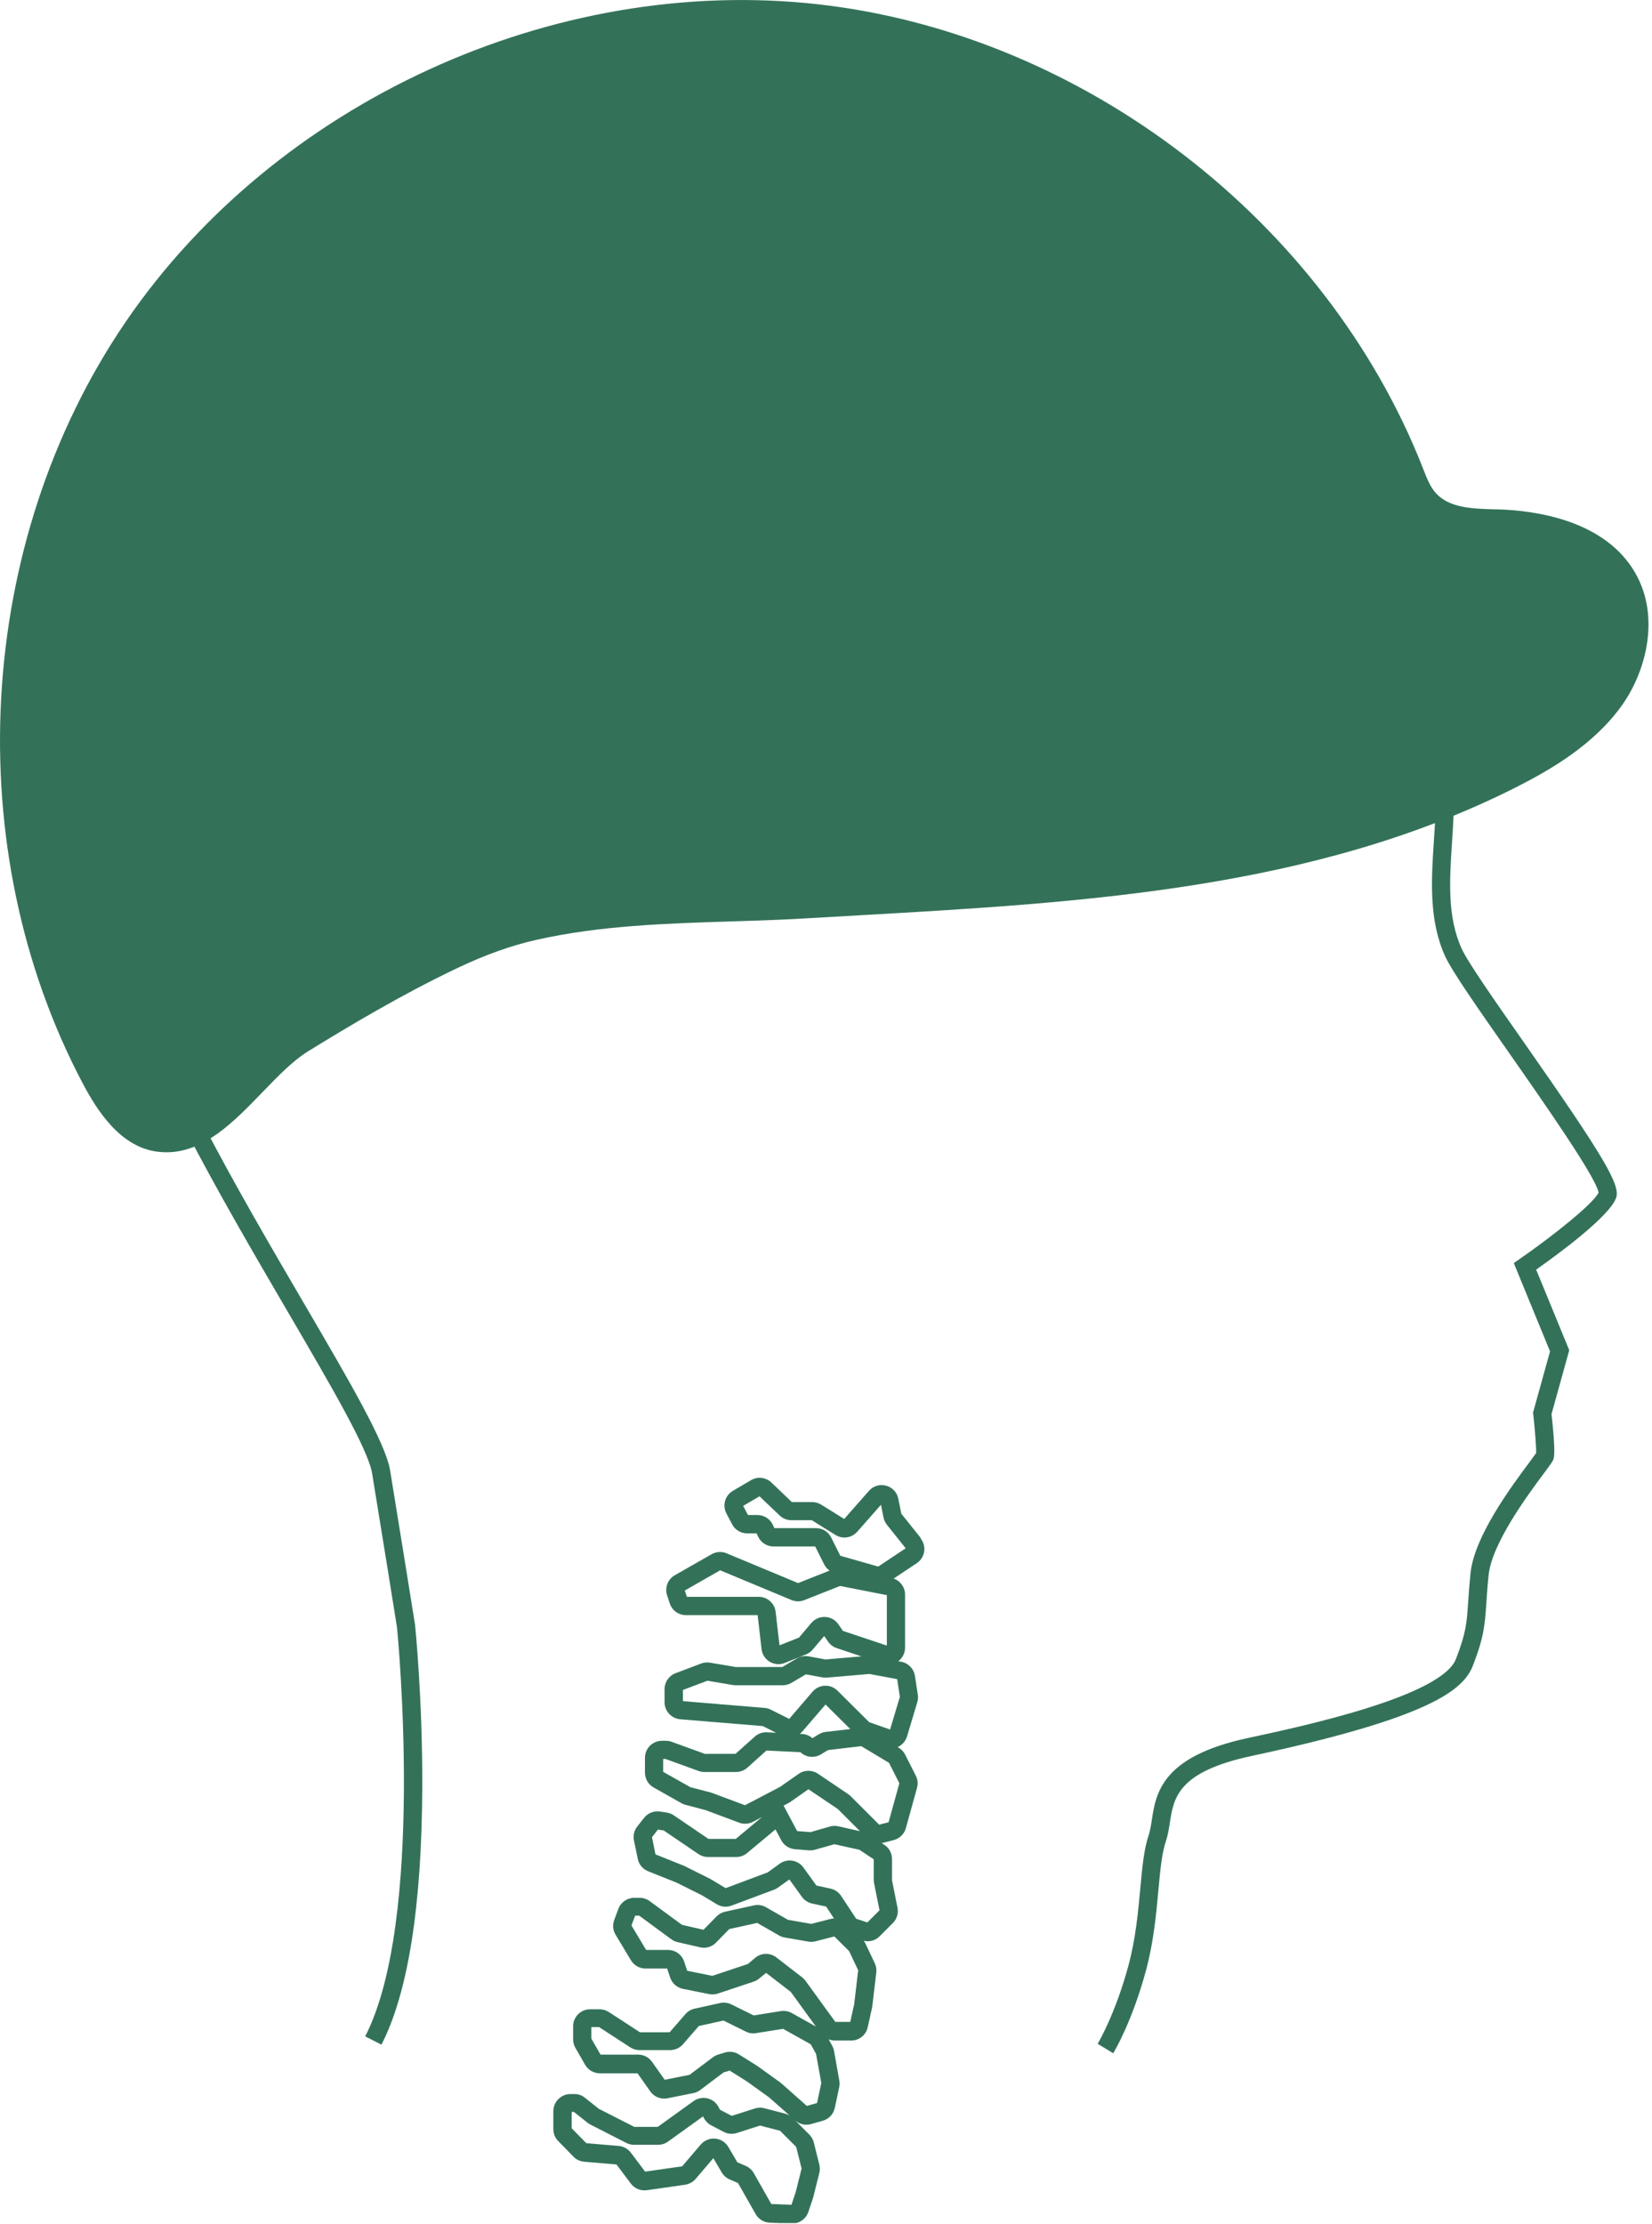 <svg width="344" height="463" viewBox="0 0 344 463" fill="none" xmlns="http://www.w3.org/2000/svg">
<g clip-path="url(#clip0_261_2)">
<path d="M231.819 427.48L228.569 425.51C228.609 425.45 232.269 419.32 235.009 409.1C236.489 403.57 236.989 398.09 237.439 393.25C237.839 388.85 238.189 385.05 239.179 382.12C239.499 381.18 239.669 380.07 239.849 378.89C240.709 373.32 241.889 365.69 259.879 361.84C270.889 359.48 300.119 353.23 303.169 345.4C305.289 339.95 305.429 337.9 305.729 333.4C305.839 331.77 305.969 329.93 306.209 327.53C306.979 319.89 314.699 309.5 318.419 304.51C319.009 303.72 319.609 302.9 319.869 302.52C319.929 301.41 319.619 297.6 319.269 294.45L319.229 294.09L322.769 281.35L315.219 262.96L316.479 262.09C323.649 257.12 331.789 250.56 332.879 248.3C332.359 245.12 321.499 229.6 314.279 219.27C307.879 210.12 302.349 202.22 300.919 199.08C297.499 191.54 298.049 183.18 298.579 175.09C299.039 168.13 299.509 160.93 297.399 154.41C288.349 126.41 277.099 91.57 254.909 65.64C230.099 36.63 195.579 32.23 170.989 33.64C120.759 36.52 65.599 66.37 39.829 104.62C22.909 129.73 17.739 164.82 26.329 196.21C32.469 218.64 49.589 247.91 63.339 271.43C72.819 287.64 80.309 300.44 81.239 306.16C83.379 319.22 86.409 338.16 86.439 338.35V338.46C86.469 338.61 88.009 353.98 87.929 372.25C87.819 396.94 84.959 414.92 79.429 425.69L76.049 423.96C88.479 399.74 82.879 340.98 82.679 338.89C82.499 337.74 79.579 319.48 77.489 306.77C76.669 301.75 68.969 288.59 60.059 273.34C46.199 249.63 28.939 220.12 22.669 197.21C13.789 164.79 19.159 128.5 36.679 102.5C63.069 63.34 119.469 32.78 170.779 29.84C207.269 27.75 237.359 39.27 257.799 63.17C280.479 89.68 291.859 124.92 301.009 153.24C303.339 160.45 302.839 168.02 302.359 175.34C301.839 183.31 301.339 190.84 304.369 197.51C305.649 200.34 311.349 208.48 317.379 217.09C333.869 240.65 337.449 246.68 336.539 249.35C335.229 253.17 324.679 260.95 319.879 264.33L326.769 281.11L323.079 294.4C323.649 299.61 323.789 302.73 323.519 303.67C323.359 304.22 323.019 304.68 321.459 306.78C318.219 311.13 310.649 321.32 309.979 327.92C309.739 330.26 309.619 332.07 309.509 333.67C309.199 338.27 309.029 340.8 306.699 346.79C304.729 351.85 297.799 357.62 260.669 365.57C245.239 368.87 244.409 374.27 243.599 379.48C243.399 380.77 243.189 382.1 242.769 383.35C241.919 385.85 241.589 389.45 241.209 393.61C240.749 398.6 240.229 404.25 238.669 410.09C235.779 420.88 231.969 427.23 231.809 427.49L231.819 427.48Z" fill="#337259"/>
<path d="M191.721 320.19L187.681 315.14L187.061 312.03C186.791 310.7 185.821 309.66 184.511 309.31C183.201 308.96 181.831 309.37 180.941 310.39L175.791 316.24L170.981 313.25C170.421 312.9 169.771 312.72 169.111 312.72H164.891L160.631 308.65C159.491 307.56 157.751 307.36 156.391 308.16L152.601 310.39C150.971 311.35 150.381 313.41 151.261 315.09L152.451 317.35C153.061 318.52 154.261 319.24 155.581 319.24H157.551L157.871 319.93C158.451 321.17 159.711 321.97 161.071 321.97H169.751L171.631 325.72C171.891 326.24 172.281 326.66 172.741 326.99L166.181 329.59L151.301 323.39C150.301 322.97 149.131 323.04 148.181 323.58L140.511 327.96C139.051 328.79 138.381 330.56 138.911 332.15L139.471 333.84C139.951 335.29 141.301 336.26 142.831 336.26H157.761L158.581 343.34C158.711 344.44 159.331 345.4 160.281 345.97C161.241 346.54 162.371 346.63 163.401 346.22L167.841 344.44C168.371 344.23 168.851 343.88 169.221 343.44L171.621 340.61L172.451 341.8C172.881 342.42 173.521 342.9 174.231 343.13L179.371 344.85L171.891 345.49L168.381 344.84C167.551 344.69 166.681 344.84 165.951 345.27L162.901 347.06H153.191L147.841 346.16C147.221 346.06 146.581 346.12 146.001 346.34L140.671 348.35C139.301 348.87 138.381 350.2 138.381 351.66V354.41C138.381 356.24 139.811 357.78 141.631 357.94L158.831 359.36L161.611 360.75L159.691 360.66C158.751 360.61 157.861 360.93 157.161 361.56L153.171 365.13L146.791 365.15L139.851 362.63C139.461 362.49 139.051 362.42 138.641 362.42H137.841C135.891 362.42 134.301 364.01 134.301 365.96V369.06C134.301 370.34 134.991 371.52 136.101 372.14L141.891 375.41C142.151 375.56 142.431 375.67 142.721 375.75L146.971 376.87L153.911 379.47C154.851 379.82 155.901 379.76 156.791 379.29L158.671 378.3L153.211 382.85H147.521L140.301 377.94C139.871 377.65 139.371 377.45 138.851 377.37L137.441 377.15C136.181 376.96 134.911 377.46 134.121 378.46L132.701 380.26C132.051 381.08 131.801 382.14 132.011 383.16L132.801 387C133.041 388.17 133.841 389.13 134.951 389.58L140.861 391.94L146.171 394.59L149.251 396.45C150.181 397.01 151.301 397.12 152.321 396.74L161.171 393.43C161.461 393.32 161.741 393.17 162.001 392.99L164.371 391.29L166.981 394.91C167.491 395.62 168.241 396.11 169.091 396.3L172.031 396.94L173.661 399.41C173.431 399.42 173.191 399.45 172.961 399.51L168.941 400.54L164.091 399.7L159.491 397.07C158.731 396.63 157.831 396.5 156.971 396.69L150.981 398.01C150.311 398.16 149.691 398.5 149.211 398.99L146.491 401.77L142.011 400.74L135.281 395.8C134.681 395.36 133.931 395.11 133.191 395.11H132.081C130.611 395.11 129.281 396.03 128.771 397.4L127.901 399.73C127.521 400.75 127.621 401.86 128.181 402.79L131.381 408.12C132.021 409.18 133.181 409.84 134.411 409.84H138.921L139.551 411.72C139.951 412.92 140.971 413.82 142.211 414.07L147.651 415.16C148.251 415.28 148.881 415.24 149.471 415.05L156.941 412.56C157.361 412.42 157.741 412.21 158.081 411.93L159.521 410.74L164.661 414.7L169.891 421.91L164.861 419.1C164.171 418.71 163.361 418.57 162.581 418.7L156.941 419.6L152.281 417.3C151.561 416.95 150.741 416.85 149.951 417.02L144.641 418.19C143.911 418.35 143.231 418.75 142.731 419.32L139.441 423.11H133.261L126.771 418.89C126.191 418.52 125.531 418.32 124.841 418.32H122.881C120.931 418.32 119.341 419.91 119.341 421.86V424.58C119.341 425.2 119.501 425.81 119.811 426.34L121.841 429.88C122.471 430.97 123.641 431.65 124.911 431.65H132.751L135.411 435.42C136.221 436.56 137.621 437.13 138.991 436.85L144.391 435.77C144.901 435.67 145.391 435.45 145.811 435.13L150.651 431.48L151.931 431.08L155.551 433.36L160.161 436.67L164.491 440.5C164.181 440.3 163.841 440.14 163.481 440.05L159.171 438.92C158.521 438.75 157.841 438.77 157.191 438.97L152.371 440.51L149.911 439.23L149.651 438.71C149.181 437.79 148.341 437.12 147.331 436.87C146.331 436.63 145.271 436.83 144.431 437.43L136.951 442.81H132.091L124.691 439.04L121.801 436.74C121.161 436.23 120.361 435.92 119.541 435.97H118.711C116.791 436.01 115.221 437.6 115.221 439.52V443.28C115.221 444.21 115.581 445.09 116.231 445.75L119.421 449.01C120.011 449.62 120.801 449.99 121.651 450.06L128.371 450.63L131.361 454.61C132.131 455.64 133.411 456.17 134.691 455.99L142.651 454.85C143.501 454.73 144.281 454.3 144.841 453.65L148.541 449.32L150.281 452.28C150.661 452.93 151.231 453.44 151.931 453.74L153.671 454.49L157.351 460.96C157.961 462.03 159.061 462.7 160.301 462.75L164.841 462.92C164.841 462.92 164.931 462.92 164.971 462.92C166.481 462.92 167.851 461.94 168.331 460.5L169.291 457.63C169.321 457.55 169.341 457.46 169.361 457.38L170.611 452.39C170.751 451.83 170.751 451.23 170.611 450.67L169.461 446.06C169.311 445.44 168.981 444.87 168.531 444.41L165.571 441.45C166.231 442.04 167.061 442.35 167.911 442.35C168.231 442.35 168.561 442.31 168.881 442.22L171.331 441.53C172.601 441.17 173.551 440.15 173.831 438.86L174.751 434.53C174.841 434.08 174.851 433.63 174.771 433.18L173.681 427.03C173.611 426.65 173.491 426.28 173.301 425.94L172.561 424.58C172.951 424.73 173.361 424.83 173.791 424.83H177.241C178.911 424.83 180.331 423.69 180.691 422.05L181.591 417.97C181.611 417.86 181.631 417.75 181.651 417.62L182.471 410.66C182.551 410 182.441 409.33 182.151 408.73L180.231 404.67C180.131 404.45 179.991 404.25 179.851 404.05C180.131 404.12 180.401 404.16 180.681 404.16C181.601 404.16 182.501 403.8 183.171 403.12L185.921 400.37C186.761 399.53 187.121 398.34 186.891 397.18L185.741 391.44V387.03C185.741 385.84 185.151 384.74 184.161 384.09L183.611 383.72C183.691 383.7 183.781 383.69 183.861 383.67L186.111 383.09C187.331 382.77 188.301 381.82 188.631 380.61L190.951 372.23C191.191 371.38 191.101 370.47 190.701 369.69L188.481 365.3C188.181 364.71 187.721 364.21 187.151 363.87L186.891 363.72C186.961 363.69 187.031 363.68 187.091 363.65C187.941 363.21 188.591 362.44 188.871 361.52L191.011 354.4C191.161 353.9 191.201 353.37 191.121 352.85L190.521 348.92C190.291 347.43 189.151 346.25 187.671 345.97L187.061 345.86C187.931 345.19 188.461 344.16 188.461 343.06V331.98C188.461 330.47 187.491 329.14 186.091 328.65L190.911 325.44C191.731 324.89 192.291 324.02 192.441 323.04C192.591 322.06 192.321 321.06 191.711 320.29L191.721 320.19ZM166.931 451.44L165.701 456.35L164.811 459.02L160.611 458.86L156.961 452.43C156.581 451.77 155.991 451.24 155.291 450.93L153.541 450.18L151.661 446.98C151.081 446 150.061 445.35 148.921 445.25C147.781 445.15 146.661 445.61 145.921 446.48L142.041 451.02L134.331 452.12L131.361 448.17C130.761 447.37 129.841 446.86 128.831 446.77L122.091 446.2L119.041 443.09V439.7H119.521L122.341 441.94C122.521 442.09 122.721 442.21 122.931 442.32L130.431 446.15C130.931 446.4 131.481 446.53 132.041 446.53H137.041C137.791 446.53 138.501 446.3 139.101 445.87L146.401 440.62L146.561 440.94C146.901 441.6 147.421 442.13 148.081 442.48L150.711 443.85C151.551 444.29 152.511 444.37 153.421 444.08L158.271 442.53L162.441 443.62L165.791 446.97L166.911 451.45L166.931 451.44ZM174.561 338.15C173.931 337.24 172.931 336.69 171.821 336.64C170.711 336.6 169.671 337.04 168.951 337.89L166.381 340.93L162.321 342.55L161.511 335.58C161.301 333.8 159.791 332.45 158.001 332.45H143.031L142.591 331.14L149.961 326.93L164.821 333.12C165.681 333.48 166.621 333.48 167.481 333.14L174.931 330.19L184.671 332.1V342.6L175.531 339.55L174.561 338.15ZM172.801 380.28L168.751 381.44L165.991 381.22L163.171 375.92L164.221 375.37C164.351 375.3 164.481 375.22 164.611 375.13L168.341 372.51L174.461 376.63L179.071 381.24L174.531 380.22C173.961 380.09 173.361 380.11 172.791 380.27L172.801 380.28ZM170.161 437.83L168.011 438.44L162.701 433.74C162.611 433.66 162.511 433.58 162.411 433.51L157.781 430.18C157.721 430.14 157.661 430.09 157.601 430.06L153.861 427.71C153.291 427.35 152.641 427.17 151.981 427.17C151.631 427.17 151.281 427.22 150.931 427.33L149.531 427.76C149.141 427.88 148.781 428.07 148.451 428.31L143.581 431.97L138.411 433L135.771 429.26C135.111 428.32 134.031 427.76 132.881 427.76H125.051L123.131 424.42V422.03H124.751L131.241 426.25C131.821 426.62 132.481 426.82 133.171 426.82H139.541C140.561 426.82 141.541 426.38 142.211 425.61L145.521 421.8L150.661 420.67L155.311 422.97C155.971 423.3 156.711 423.41 157.431 423.29L163.061 422.39L168.821 425.61L169.931 427.61L171.021 433.67L170.131 437.84L170.161 437.83ZM177.911 417.07L177.051 420.95H173.941L167.731 412.39C167.531 412.12 167.301 411.88 167.031 411.67L161.671 407.53C160.351 406.51 158.531 406.54 157.251 407.61L155.731 408.89L148.331 411.36L143.101 410.31L142.461 408.39C141.981 406.94 140.631 405.97 139.101 405.97H134.551L131.491 400.87L132.261 398.83H133.101L139.801 403.75C140.191 404.04 140.631 404.24 141.101 404.34L145.771 405.42C146.961 405.7 148.241 405.33 149.091 404.45L151.861 401.62L157.671 400.34L162.221 402.95C162.581 403.16 162.971 403.3 163.371 403.37L168.321 404.23C168.821 404.32 169.321 404.3 169.811 404.17L173.741 403.16L176.811 406.21L178.701 410.2L177.891 417.06L177.911 417.07ZM180.631 400.25L178.281 399.47L175.141 394.71C174.631 393.94 173.851 393.4 172.941 393.2L170.001 392.56L167.301 388.81C166.161 387.23 163.951 386.87 162.361 388.01L159.841 389.83L151.101 393.1L148.131 391.31C148.051 391.26 147.971 391.22 147.881 391.17L142.561 388.51C142.471 388.46 142.371 388.42 142.281 388.39L136.491 386.07L135.761 382.49L137.001 380.91L138.201 381.09L145.441 386.01C146.031 386.41 146.721 386.62 147.431 386.62H153.301C154.131 386.62 154.931 386.33 155.561 385.8L161.481 380.87L162.681 383.13C163.251 384.2 164.311 384.89 165.511 384.99L168.411 385.23C168.831 385.26 169.251 385.23 169.661 385.11L173.741 383.96L178.951 385.11L181.941 387.1V391.37C181.941 391.61 181.961 391.84 182.011 392.06L183.141 397.71L180.601 400.25H180.631ZM187.281 371.24L185.031 379.38L183.071 379.89L177.151 373.97C176.991 373.81 176.811 373.66 176.621 373.53L170.311 369.27C169.721 368.87 169.021 368.67 168.331 368.67C167.641 368.67 166.901 368.88 166.301 369.31L162.451 372.01L155.131 375.84L148.281 373.28C148.181 373.24 148.091 373.21 147.961 373.18L143.751 372.08L138.091 368.89V366.2H138.541L145.481 368.71C145.871 368.85 146.281 368.92 146.691 368.92H153.261C154.131 368.92 154.971 368.6 155.621 368.02L159.601 364.45L166.681 364.8C167.841 365.9 169.591 366.08 170.961 365.24L172.401 364.36L179.341 363.54L185.121 367.01L187.261 371.24H187.281ZM166.531 360.98C166.731 360.83 166.911 360.67 167.081 360.48L171.901 354.87L177.051 359.98L171.921 360.58C171.401 360.64 170.921 360.81 170.481 361.08L169.171 361.89C168.571 361.35 167.801 361.04 166.991 361L166.531 360.98ZM185.331 360.07L181.011 358.56L174.381 351.98C173.681 351.29 172.731 350.91 171.751 350.96C170.771 351 169.851 351.45 169.211 352.19L164.341 357.86L160.501 355.94C160.091 355.73 159.661 355.61 159.211 355.58L142.211 354.17V351.84L147.311 349.92L152.581 350.81C152.781 350.84 152.981 350.86 153.181 350.86H163.001C163.631 350.86 164.251 350.69 164.791 350.37L167.811 348.59L171.231 349.22C171.541 349.28 171.851 349.3 172.171 349.27L181.021 348.51L186.821 349.59L187.381 353.28L185.341 360.08L185.331 360.07ZM182.861 326.15L174.981 323.9L173.081 320.11C172.481 318.9 171.261 318.15 169.921 318.15H161.251L160.931 317.46C160.351 316.22 159.091 315.42 157.731 315.42H155.751L154.751 313.52L158.151 311.52L162.351 315.52C163.011 316.15 163.881 316.5 164.791 316.5H169.041L173.981 319.57C175.451 320.49 177.351 320.2 178.501 318.9L183.451 313.29L183.981 315.95C184.091 316.5 184.341 317.03 184.691 317.46L188.591 322.34L182.881 326.15H182.861Z" fill="#337259"/>
<path d="M340.571 119.38C334.261 108.3 319.781 106.26 311.701 106.04H311.161C306.551 105.9 301.781 105.77 298.981 102.65C297.811 101.34 297.111 99.57 296.451 97.86L296.361 97.63C276.141 45.99 225.521 7.11 170.411 0.9C115.301 -5.32 57.3 21.3 26.081 67.14C-5.139 112.98 -8.659 176.7 17.311 225.71C20.28 231.31 25.12 238.87 32.88 239.79C33.48 239.86 34.071 239.9 34.651 239.9C42.571 239.9 48.73 233.52 54.7 227.34C57.931 224 60.98 220.84 64.13 218.89C72.641 213.64 83.871 206.93 95.331 201.5C101.161 198.73 106.561 196.82 111.821 195.64C124.991 192.69 138.761 192.26 152.071 191.84L156.451 191.7C160.071 191.58 163.961 191.43 167.801 191.2C171.441 190.98 175.101 190.77 178.781 190.57C225.341 187.92 273.481 185.18 315.561 163.97C322.851 160.29 331.971 155.01 337.801 146.76C342.85 139.6 345.671 128.36 340.581 119.41L340.571 119.38Z" fill="#337259"/>
</g>
<defs>
<clipPath id="clip0_261_2">
<rect width="343.26" height="462.83" fill="white"/>
</clipPath>
</defs>
</svg>

